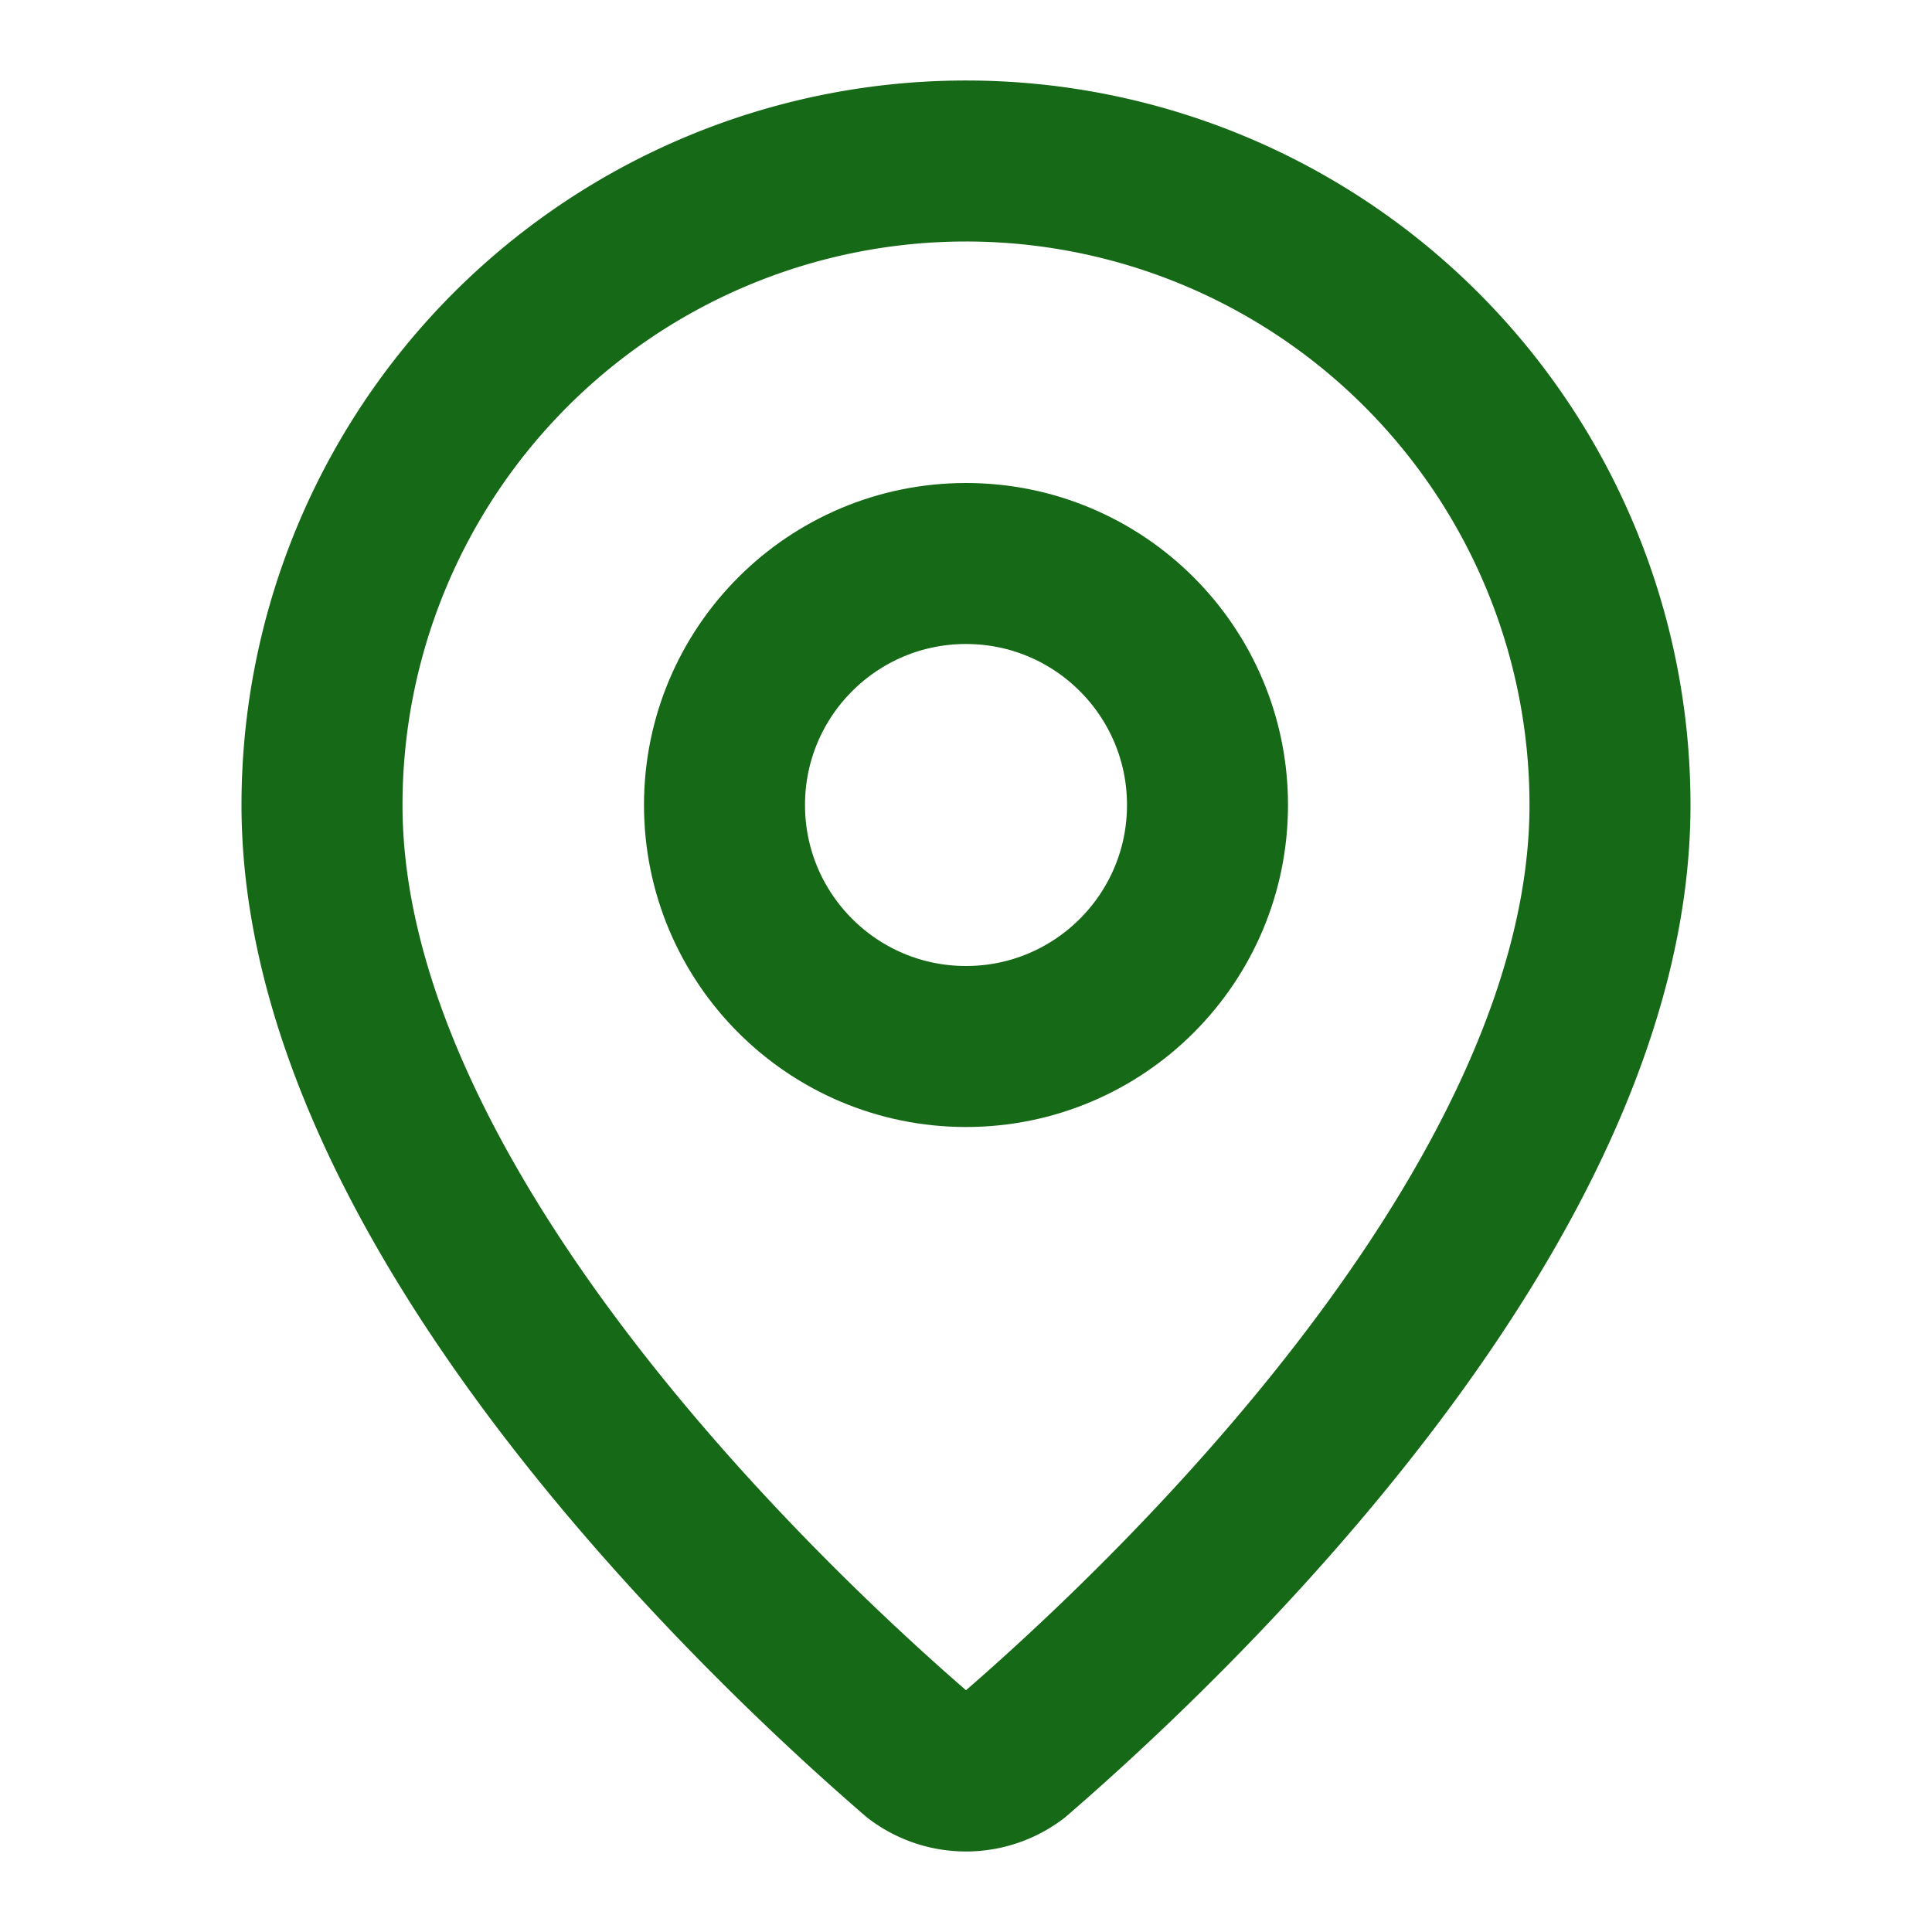 <svg xmlns="http://www.w3.org/2000/svg" width="24" height="24" viewBox="0 0 24 24" fill="none" stroke="#166916" stroke-width="2" stroke-linecap="round" stroke-linejoin="round" class="lucide lucide-map-pin h-5 w-5">
  <path d="M20 10c0 4.993-5.539 10.193-7.399 11.799a1 1 0 0 1-1.202 0C9.539 20.193 4 14.993 4 10a8 8 0 0 1 16 0"></path>
  <circle cx="12" cy="10" r="3"></circle>
</svg>